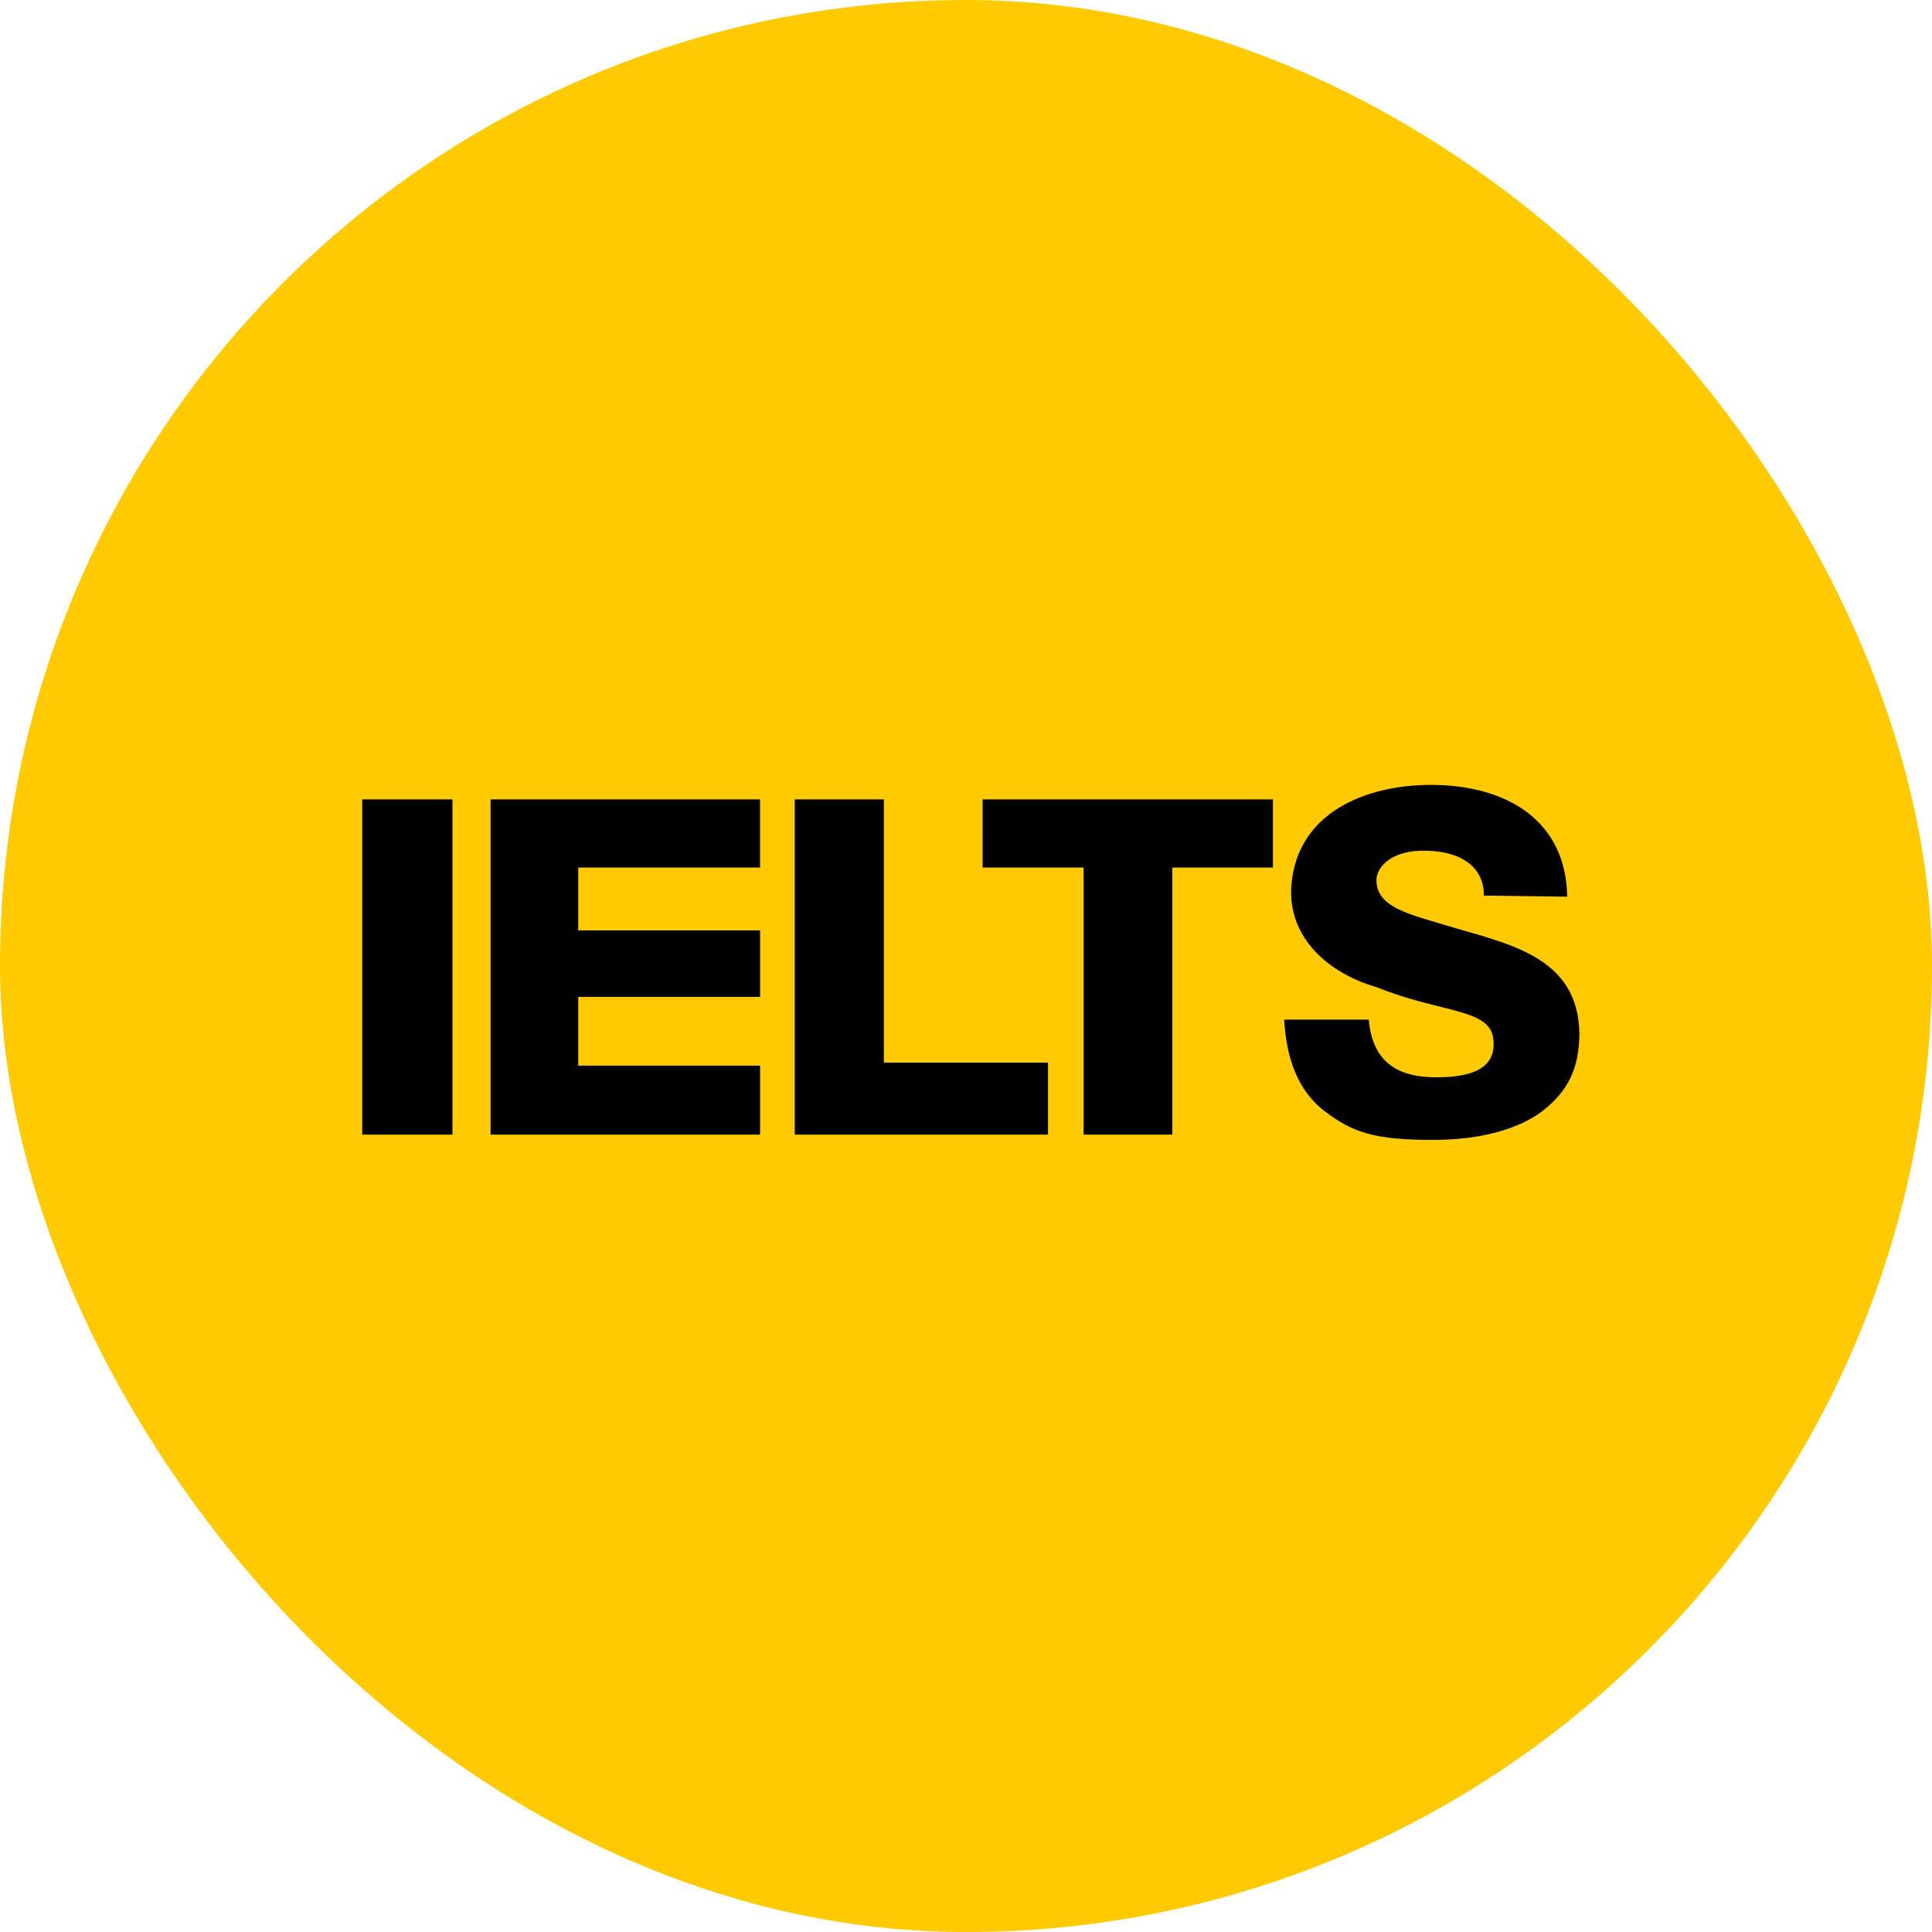 <svg width="48" height="48" viewBox="0 0 48 48" fill="none" xmlns="http://www.w3.org/2000/svg">
<rect width="48" height="48" rx="24" fill="#FFCA00"/>
<path d="M35.657 28.32C34.119 28.329 33.598 28.12 32.934 27.625C32.27 27.13 31.961 26.339 31.905 25.333H34.006C34.099 26.369 34.698 26.771 35.703 26.765C36.483 26.763 37.184 26.586 37.102 25.833C37.047 25.049 35.807 25.178 34.197 24.524C33.07 24.202 31.99 23.344 32.083 22.004C32.226 20.182 33.933 19.507 35.536 19.5C37.449 19.499 38.91 20.397 38.936 22.278L36.868 22.25C36.859 21.142 35.579 21.138 35.421 21.136C34.589 21.11 34.178 21.541 34.198 21.887C34.206 22.544 35.047 22.721 35.87 22.974C37.416 23.445 39.23 23.726 39.24 25.71C39.224 26.501 38.997 27.086 38.306 27.616C37.774 28.015 36.869 28.314 35.657 28.32ZM9 19.86H11.241V28.189H9V19.86ZM12.189 19.86H18.883V21.554H14.366V23.115H18.884V24.768H14.366V26.476H18.884V28.189H12.189V19.86ZM19.746 19.86H21.959V26.4H26.038V28.189H19.746V19.86ZM24.413 19.86H31.625V21.554H29.126V28.189H26.922V21.554H24.412L24.413 19.86Z" fill="black"/>
</svg>
